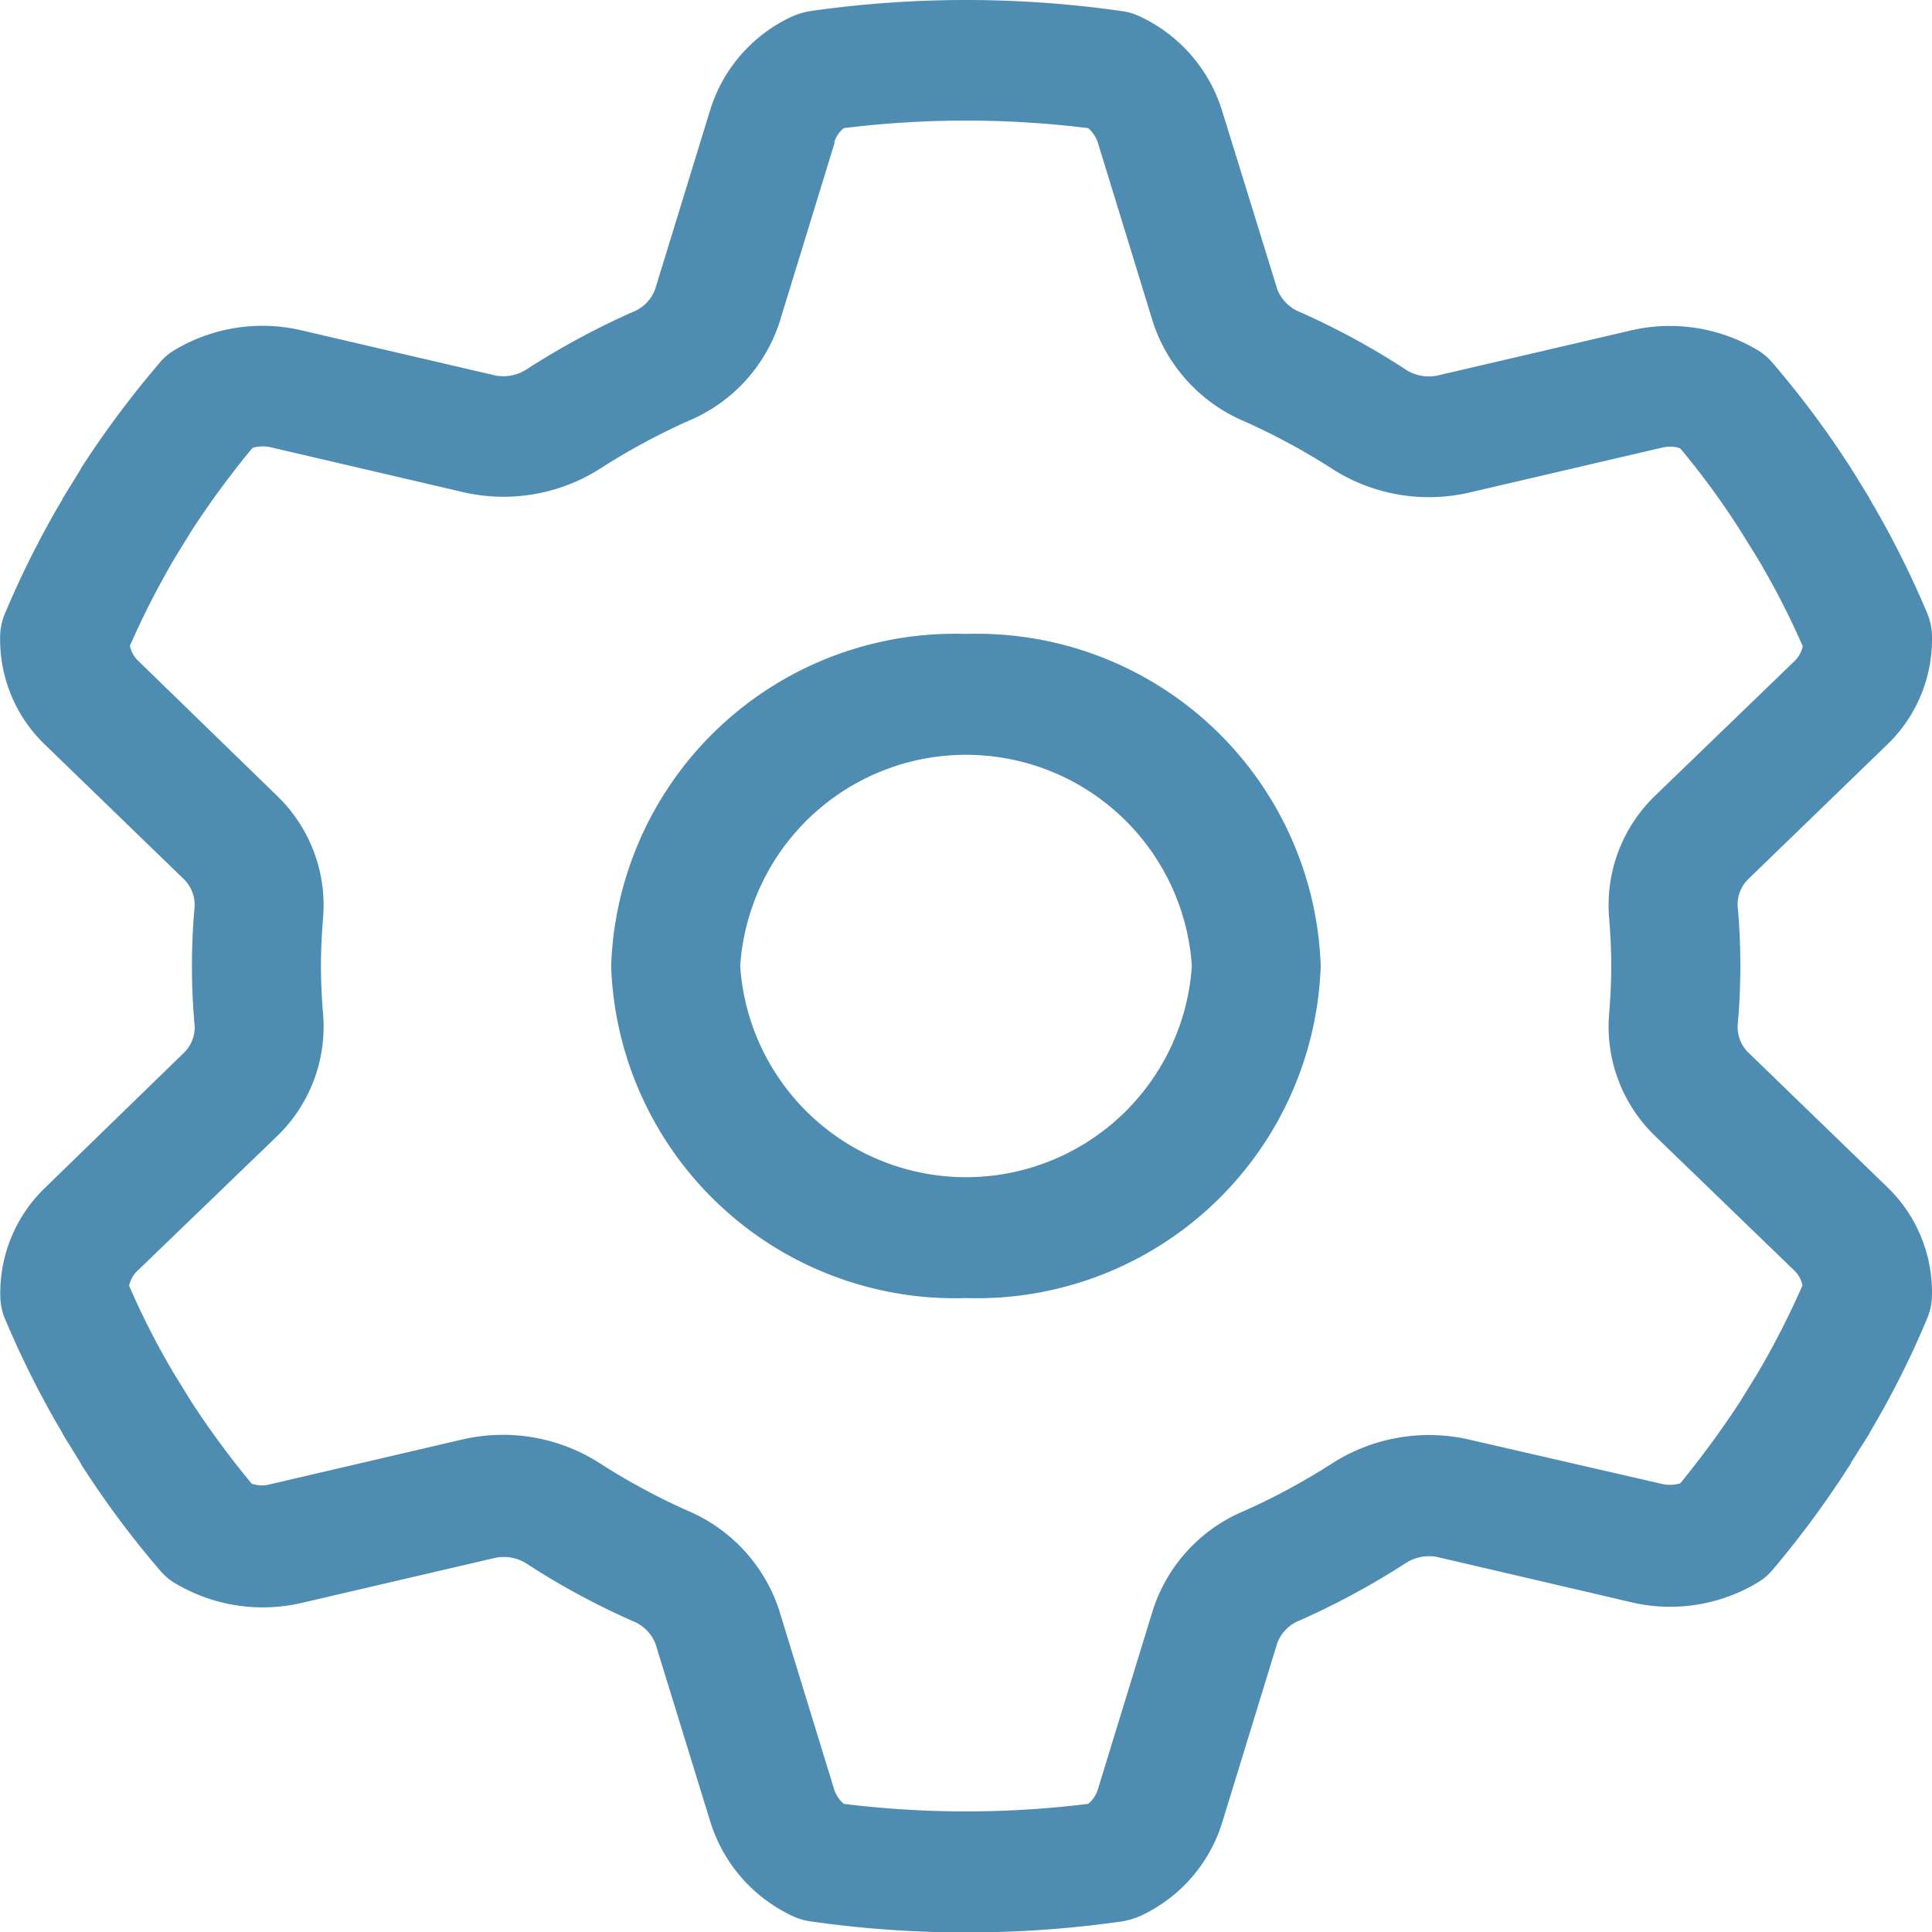 <svg xmlns="http://www.w3.org/2000/svg" width="40" height="40" viewBox="0 0 40 40"><defs><style>.a{fill:#4f8cb2;}</style></defs><path class="a" d="M33.726,2.953a.622.622,0,0,1,.2-.3,20.558,20.558,0,0,1,5.06,0,.687.687,0,0,1,.2.3L40.33,6.68a3.378,3.378,0,0,0,1.879,2.039,13.679,13.679,0,0,1,1.812.977,3.714,3.714,0,0,0,2.83.508l4.024-.938a.651.651,0,0,1,.367.016,15.972,15.972,0,0,1,1.244,1.7l.359.578a16.5,16.5,0,0,1,.935,1.82.6.6,0,0,1-.175.312l-2.889,2.789a3.146,3.146,0,0,0-.943,2.539c.025.32.042.648.042.977s-.017.656-.042.977a3.146,3.146,0,0,0,.943,2.539L53.6,26.3a.6.6,0,0,1,.175.312,17.338,17.338,0,0,1-.935,1.828l-.351.57a19.826,19.826,0,0,1-1.244,1.7.729.729,0,0,1-.367.016L46.851,29.8a3.721,3.721,0,0,0-2.83.508,13.679,13.679,0,0,1-1.812.977A3.334,3.334,0,0,0,40.33,33.32l-1.144,3.727a.621.621,0,0,1-.2.3,20.558,20.558,0,0,1-5.06,0,.687.687,0,0,1-.2-.3L32.582,33.32A3.378,3.378,0,0,0,30.7,31.281a13.678,13.678,0,0,1-1.812-.977,3.714,3.714,0,0,0-2.83-.508l-4.024.938a.651.651,0,0,1-.367-.016,18.276,18.276,0,0,1-1.252-1.7l-.351-.57a15.943,15.943,0,0,1-.935-1.828.6.6,0,0,1,.175-.312L22.2,23.516a3.146,3.146,0,0,0,.943-2.539c-.025-.32-.042-.648-.042-.977s.017-.656.042-.977a3.146,3.146,0,0,0-.943-2.539l-2.88-2.8a.6.6,0,0,1-.175-.312,17.34,17.34,0,0,1,.935-1.828l.351-.57a18.275,18.275,0,0,1,1.252-1.7.729.729,0,0,1,.367-.016l4.024.938a3.721,3.721,0,0,0,2.83-.508,13.678,13.678,0,0,1,1.812-.977,3.334,3.334,0,0,0,1.879-2.039l1.144-3.727ZM36.456,0A22.83,22.83,0,0,0,33.25.227a1.6,1.6,0,0,0-.417.125,3.159,3.159,0,0,0-1.67,1.914L30.019,5.992a.808.808,0,0,1-.468.469,16.243,16.243,0,0,0-2.171,1.172.885.885,0,0,1-.668.141l-4.024-.937a3.545,3.545,0,0,0-2.6.4,1.182,1.182,0,0,0-.326.273A20.357,20.357,0,0,0,18.13,9.7l-.008.023-.367.594-.008.023a19.4,19.4,0,0,0-1.194,2.375,1.273,1.273,0,0,0-.092.391A3.023,3.023,0,0,0,17.4,15.43l2.88,2.789a.745.745,0,0,1,.2.609q-.05.586-.05,1.172c0,.391.017.789.05,1.172a.735.735,0,0,1-.2.609l-2.88,2.8a3.023,3.023,0,0,0-.935,2.328,1.273,1.273,0,0,0,.092.391,19.4,19.4,0,0,0,1.194,2.375l.008.023.367.594.008.023a19.39,19.39,0,0,0,1.636,2.2,1.182,1.182,0,0,0,.326.273,3.545,3.545,0,0,0,2.6.4l4.024-.937a.885.885,0,0,1,.668.141,15.4,15.4,0,0,0,2.171,1.172.833.833,0,0,1,.468.469l1.144,3.711a3.2,3.2,0,0,0,1.67,1.914,1.283,1.283,0,0,0,.417.125,22.8,22.8,0,0,0,6.412,0,1.6,1.6,0,0,0,.417-.125,3.159,3.159,0,0,0,1.67-1.914l1.144-3.727a.808.808,0,0,1,.468-.469,16.242,16.242,0,0,0,2.171-1.172.885.885,0,0,1,.668-.141l4.024.938a3.508,3.508,0,0,0,2.6-.4,1.182,1.182,0,0,0,.326-.273A20.281,20.281,0,0,0,54.775,30.3l.008-.023.376-.594.008-.023a18.859,18.859,0,0,0,1.194-2.375,1.273,1.273,0,0,0,.092-.391,3.023,3.023,0,0,0-.935-2.328l-2.88-2.789a.745.745,0,0,1-.2-.609q.05-.586.05-1.172c0-.391-.017-.789-.05-1.172a.735.735,0,0,1,.2-.609l2.88-2.789a3.023,3.023,0,0,0,.935-2.328,1.273,1.273,0,0,0-.092-.391,19.4,19.4,0,0,0-1.194-2.375l-.008-.023-.367-.594L54.783,9.7a19.537,19.537,0,0,0-1.628-2.187,1.182,1.182,0,0,0-.326-.273,3.545,3.545,0,0,0-2.6-.4l-4.024.938a.885.885,0,0,1-.668-.141A15.4,15.4,0,0,0,43.37,6.461a.833.833,0,0,1-.468-.469L41.75,2.266A3.2,3.2,0,0,0,40.08.352a1.283,1.283,0,0,0-.417-.125A22.83,22.83,0,0,0,36.456,0ZM31.781,20a4.686,4.686,0,0,1,9.351,0,4.686,4.686,0,0,1-9.351,0ZM43.8,20a7.123,7.123,0,0,0-7.347-6.875A7.123,7.123,0,0,0,29.109,20a7.123,7.123,0,0,0,7.347,6.875A7.123,7.123,0,0,0,43.8,20Z" transform="translate(-16.456)"/></svg>